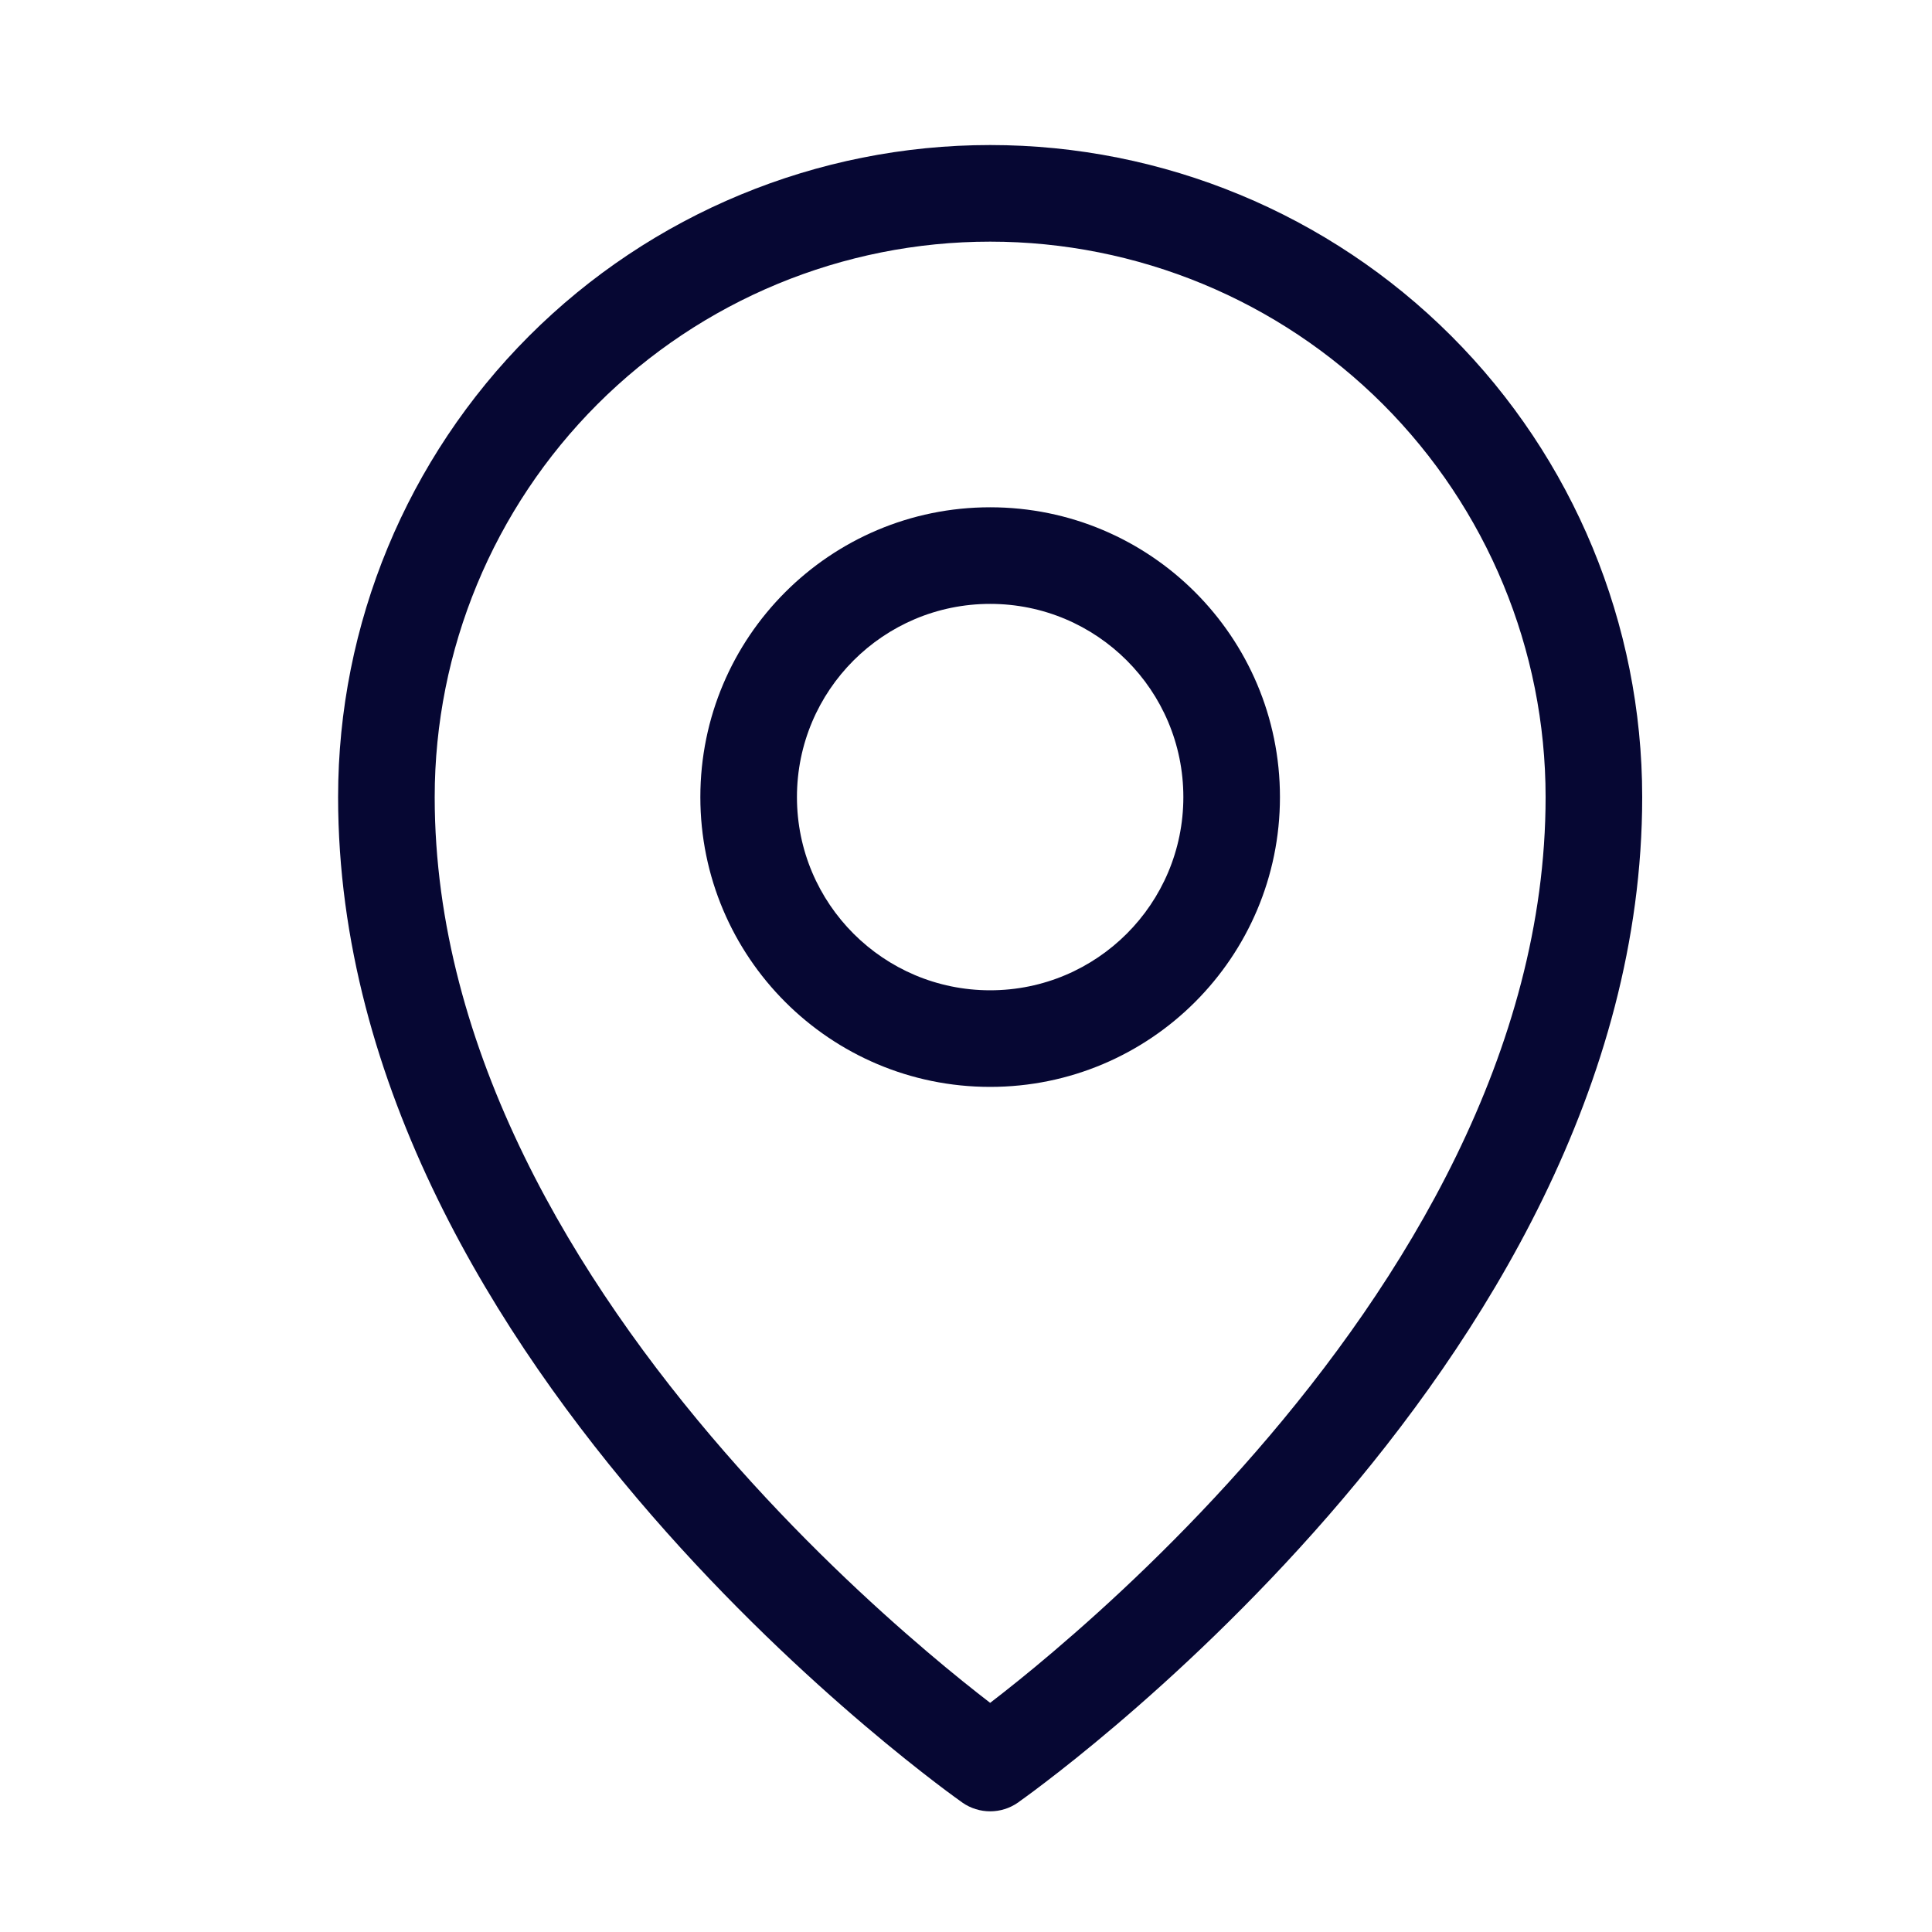 <svg width="28" height="28" viewBox="0 0 28 28" fill="none" xmlns="http://www.w3.org/2000/svg">
<g clip-path="url(#clip0_2345_21013)">
<path fill-rule="evenodd" clip-rule="evenodd" d="M14.35 8.752C12.804 8.752 11.55 10.005 11.55 11.552C11.55 13.098 12.804 14.352 14.35 14.352C15.897 14.352 17.15 13.098 17.15 11.552C17.15 10.005 15.897 8.752 14.35 8.752ZM10.15 11.552C10.15 9.232 12.031 7.352 14.35 7.352C16.67 7.352 18.55 9.232 18.55 11.552C18.55 13.871 16.67 15.752 14.35 15.752C12.031 15.752 10.15 13.871 10.15 11.552Z" fill="#060733"/>
<path fill-rule="evenodd" clip-rule="evenodd" d="M14.35 3.502C12.215 3.502 10.168 4.35 8.658 5.859C7.149 7.369 6.3 9.417 6.3 11.552C6.3 15.237 8.356 18.576 10.504 21.045C11.569 22.27 12.636 23.257 13.437 23.938C13.809 24.255 14.123 24.504 14.35 24.679C14.578 24.504 14.892 24.255 15.264 23.938C16.065 23.257 17.132 22.27 18.197 21.045C20.345 18.576 22.4 15.237 22.4 11.552C22.4 9.417 21.552 7.369 20.043 5.859C18.533 4.35 16.485 3.502 14.35 3.502ZM14.35 25.552C13.949 26.125 13.949 26.125 13.948 26.125L13.946 26.123L13.94 26.119L13.918 26.103C13.9 26.09 13.873 26.071 13.839 26.046C13.771 25.997 13.673 25.924 13.549 25.829C13.302 25.64 12.95 25.362 12.53 25.005C11.69 24.291 10.569 23.255 9.447 21.964C7.22 19.402 4.9 15.741 4.9 11.552C4.9 9.045 5.896 6.642 7.668 4.869C9.44 3.097 11.844 2.102 14.35 2.102C16.857 2.102 19.26 3.097 21.033 4.869C22.805 6.642 23.8 9.045 23.8 11.552C23.8 15.741 21.481 19.402 19.254 21.964C18.131 23.255 17.011 24.291 16.171 25.005C15.751 25.362 15.399 25.64 15.151 25.829C15.027 25.924 14.929 25.997 14.861 26.046C14.827 26.071 14.801 26.09 14.782 26.103L14.761 26.119L14.755 26.123L14.752 26.125C14.752 26.125 14.752 26.125 14.35 25.552ZM14.35 25.552L14.752 26.125C14.511 26.293 14.19 26.293 13.948 26.125L14.35 25.552Z" fill="#060733"/>
</g>
<defs>
<clipPath id="clip0_2345_21013">
<rect width="28" height="28" fill="white"/>
</clipPath>
</defs>
</svg>
